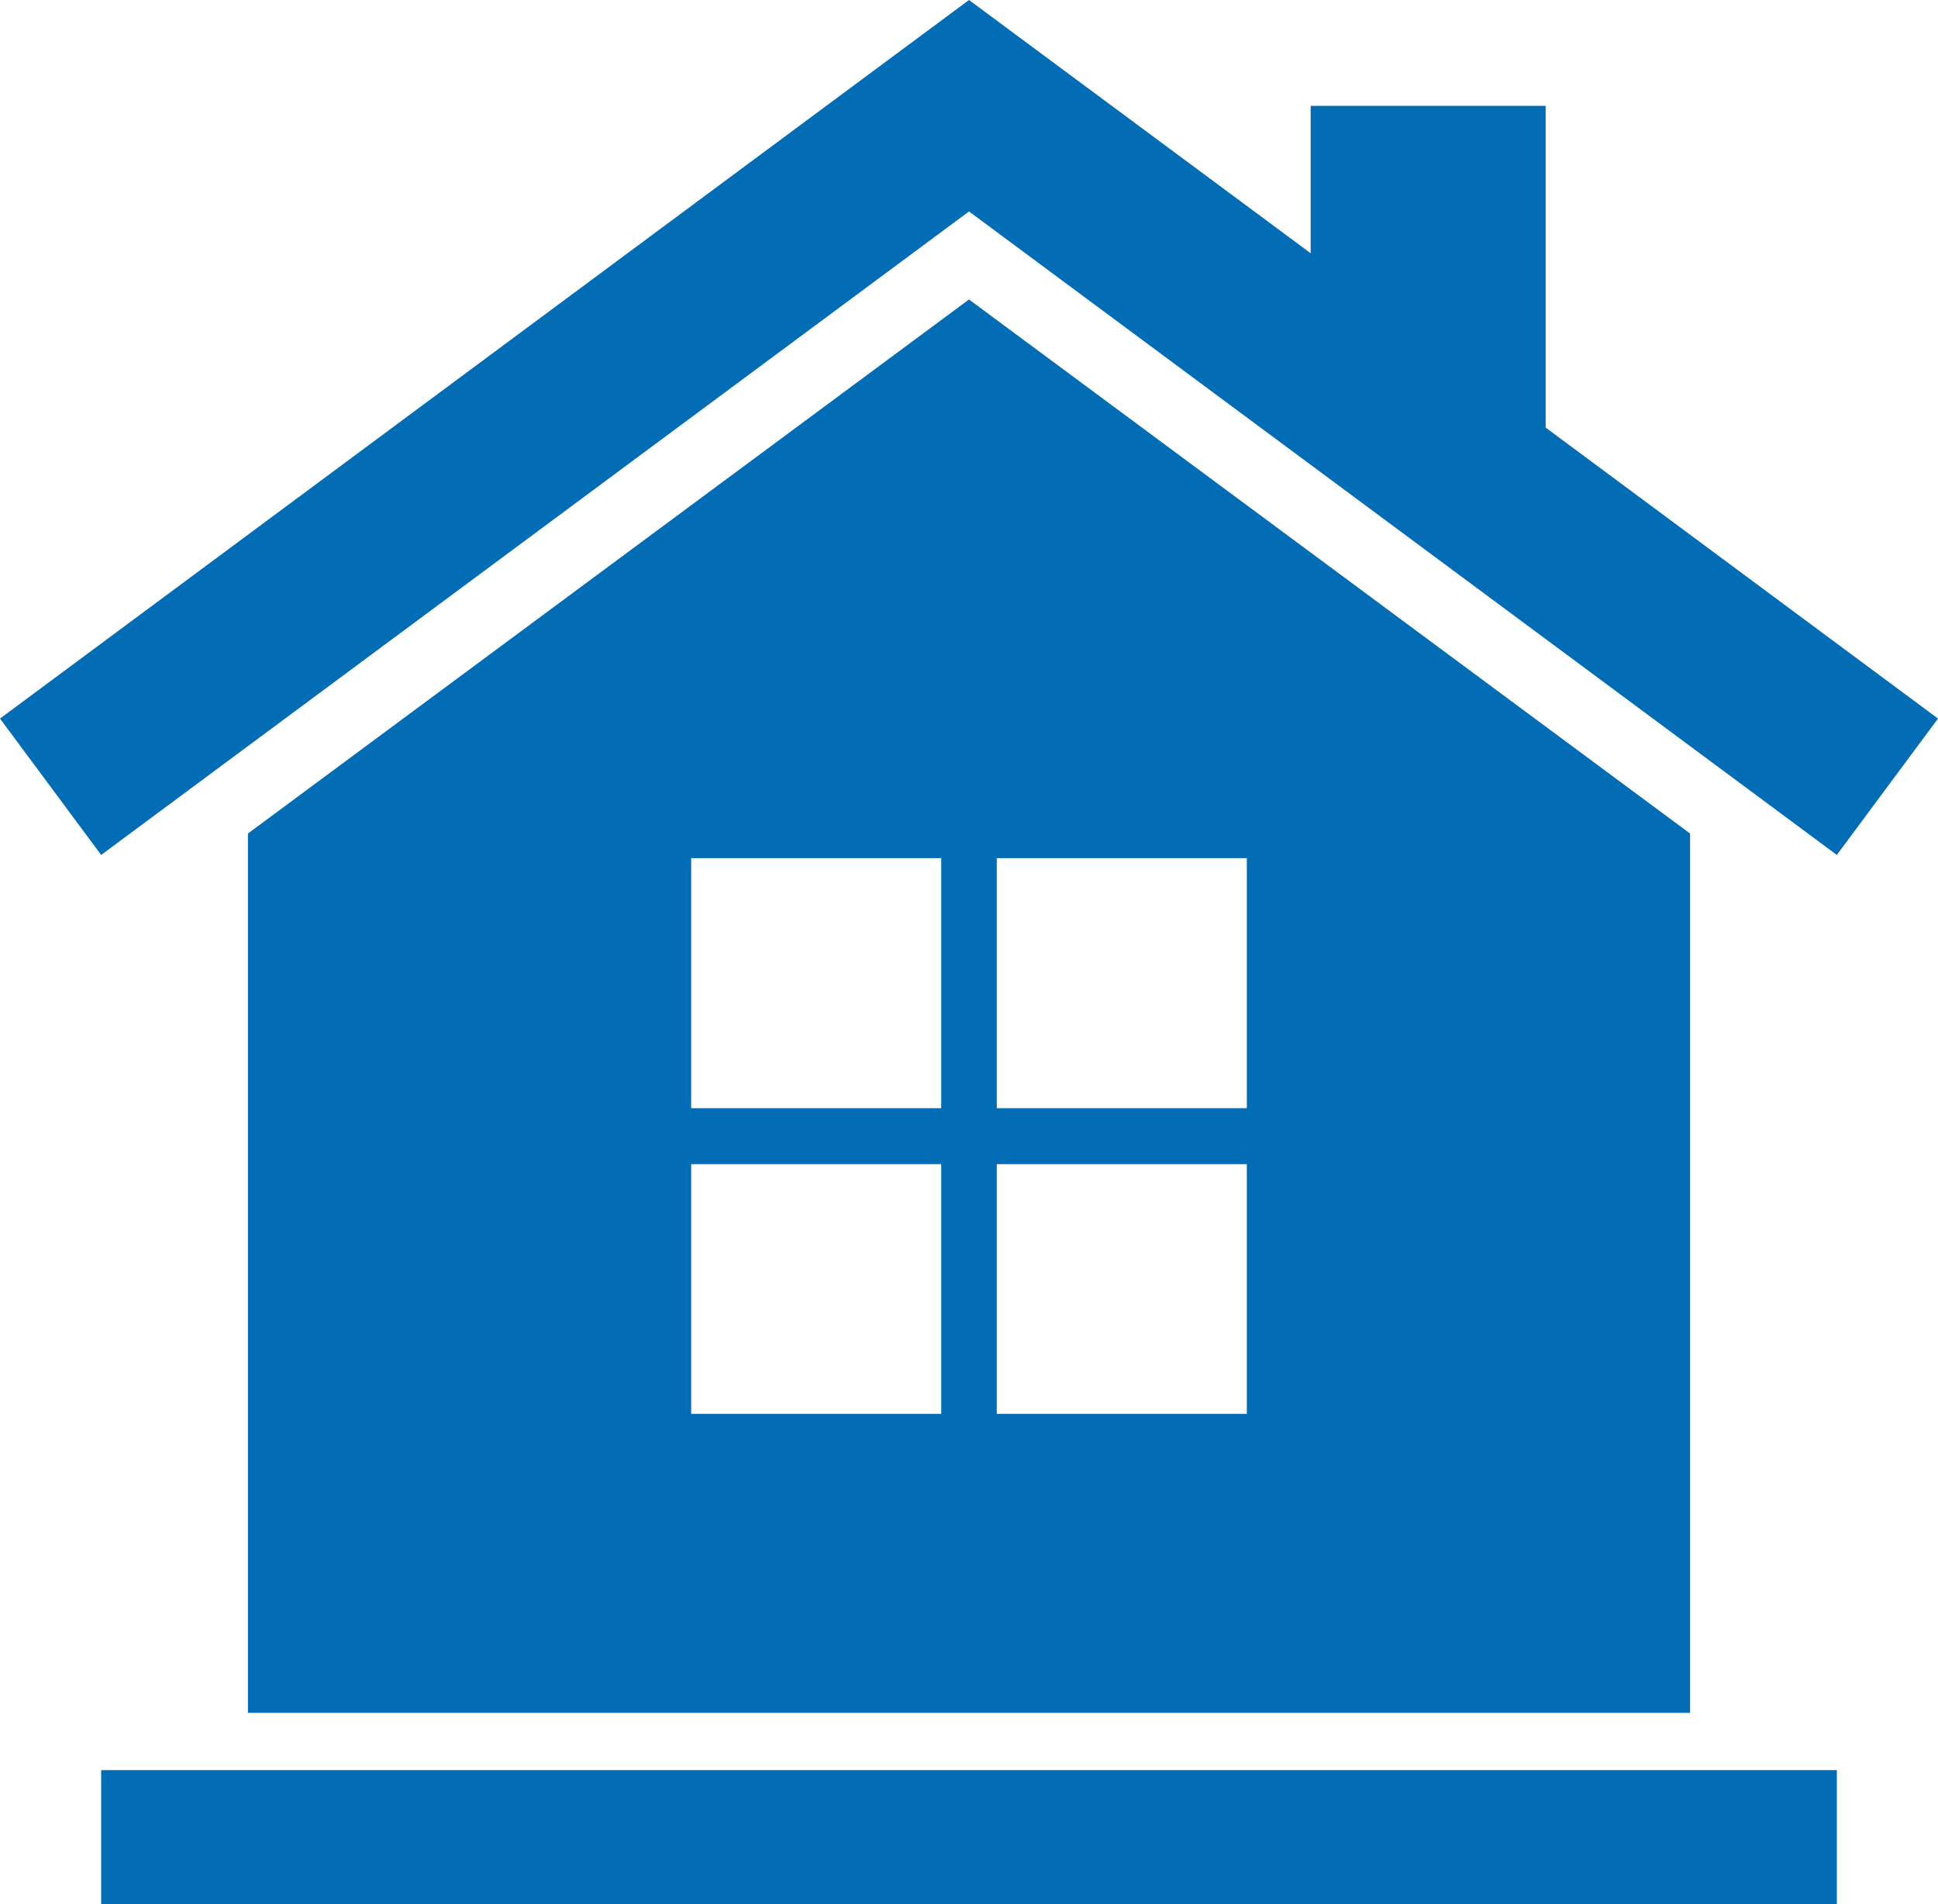 <svg id="Layer_1" data-name="Layer 1" xmlns="http://www.w3.org/2000/svg" viewBox="0 0 91.38 89.78"><defs><style>.cls-1{fill:#026db4;}</style></defs><polygon class="cls-1" points="72.88 20.16 72.88 4.99 61.8 4.99 61.8 11.94 45.69 0 0 33.88 4.77 40.31 45.69 9.97 86.61 40.31 91.38 33.88 72.88 20.16"/><path class="cls-1" d="M75,44.23,41,69.41v41.46H109V69.41ZM73.69,96.77H61.9V85H73.69Zm0-14.41H61.9V70.57H73.69ZM88.1,96.77H76.31V85H88.1Zm0-14.41H76.31V70.57H88.1Z" transform="translate(-29.31 -30.11)"/><rect class="cls-1" x="4.77" y="83.46" width="81.84" height="6.33"/></svg>